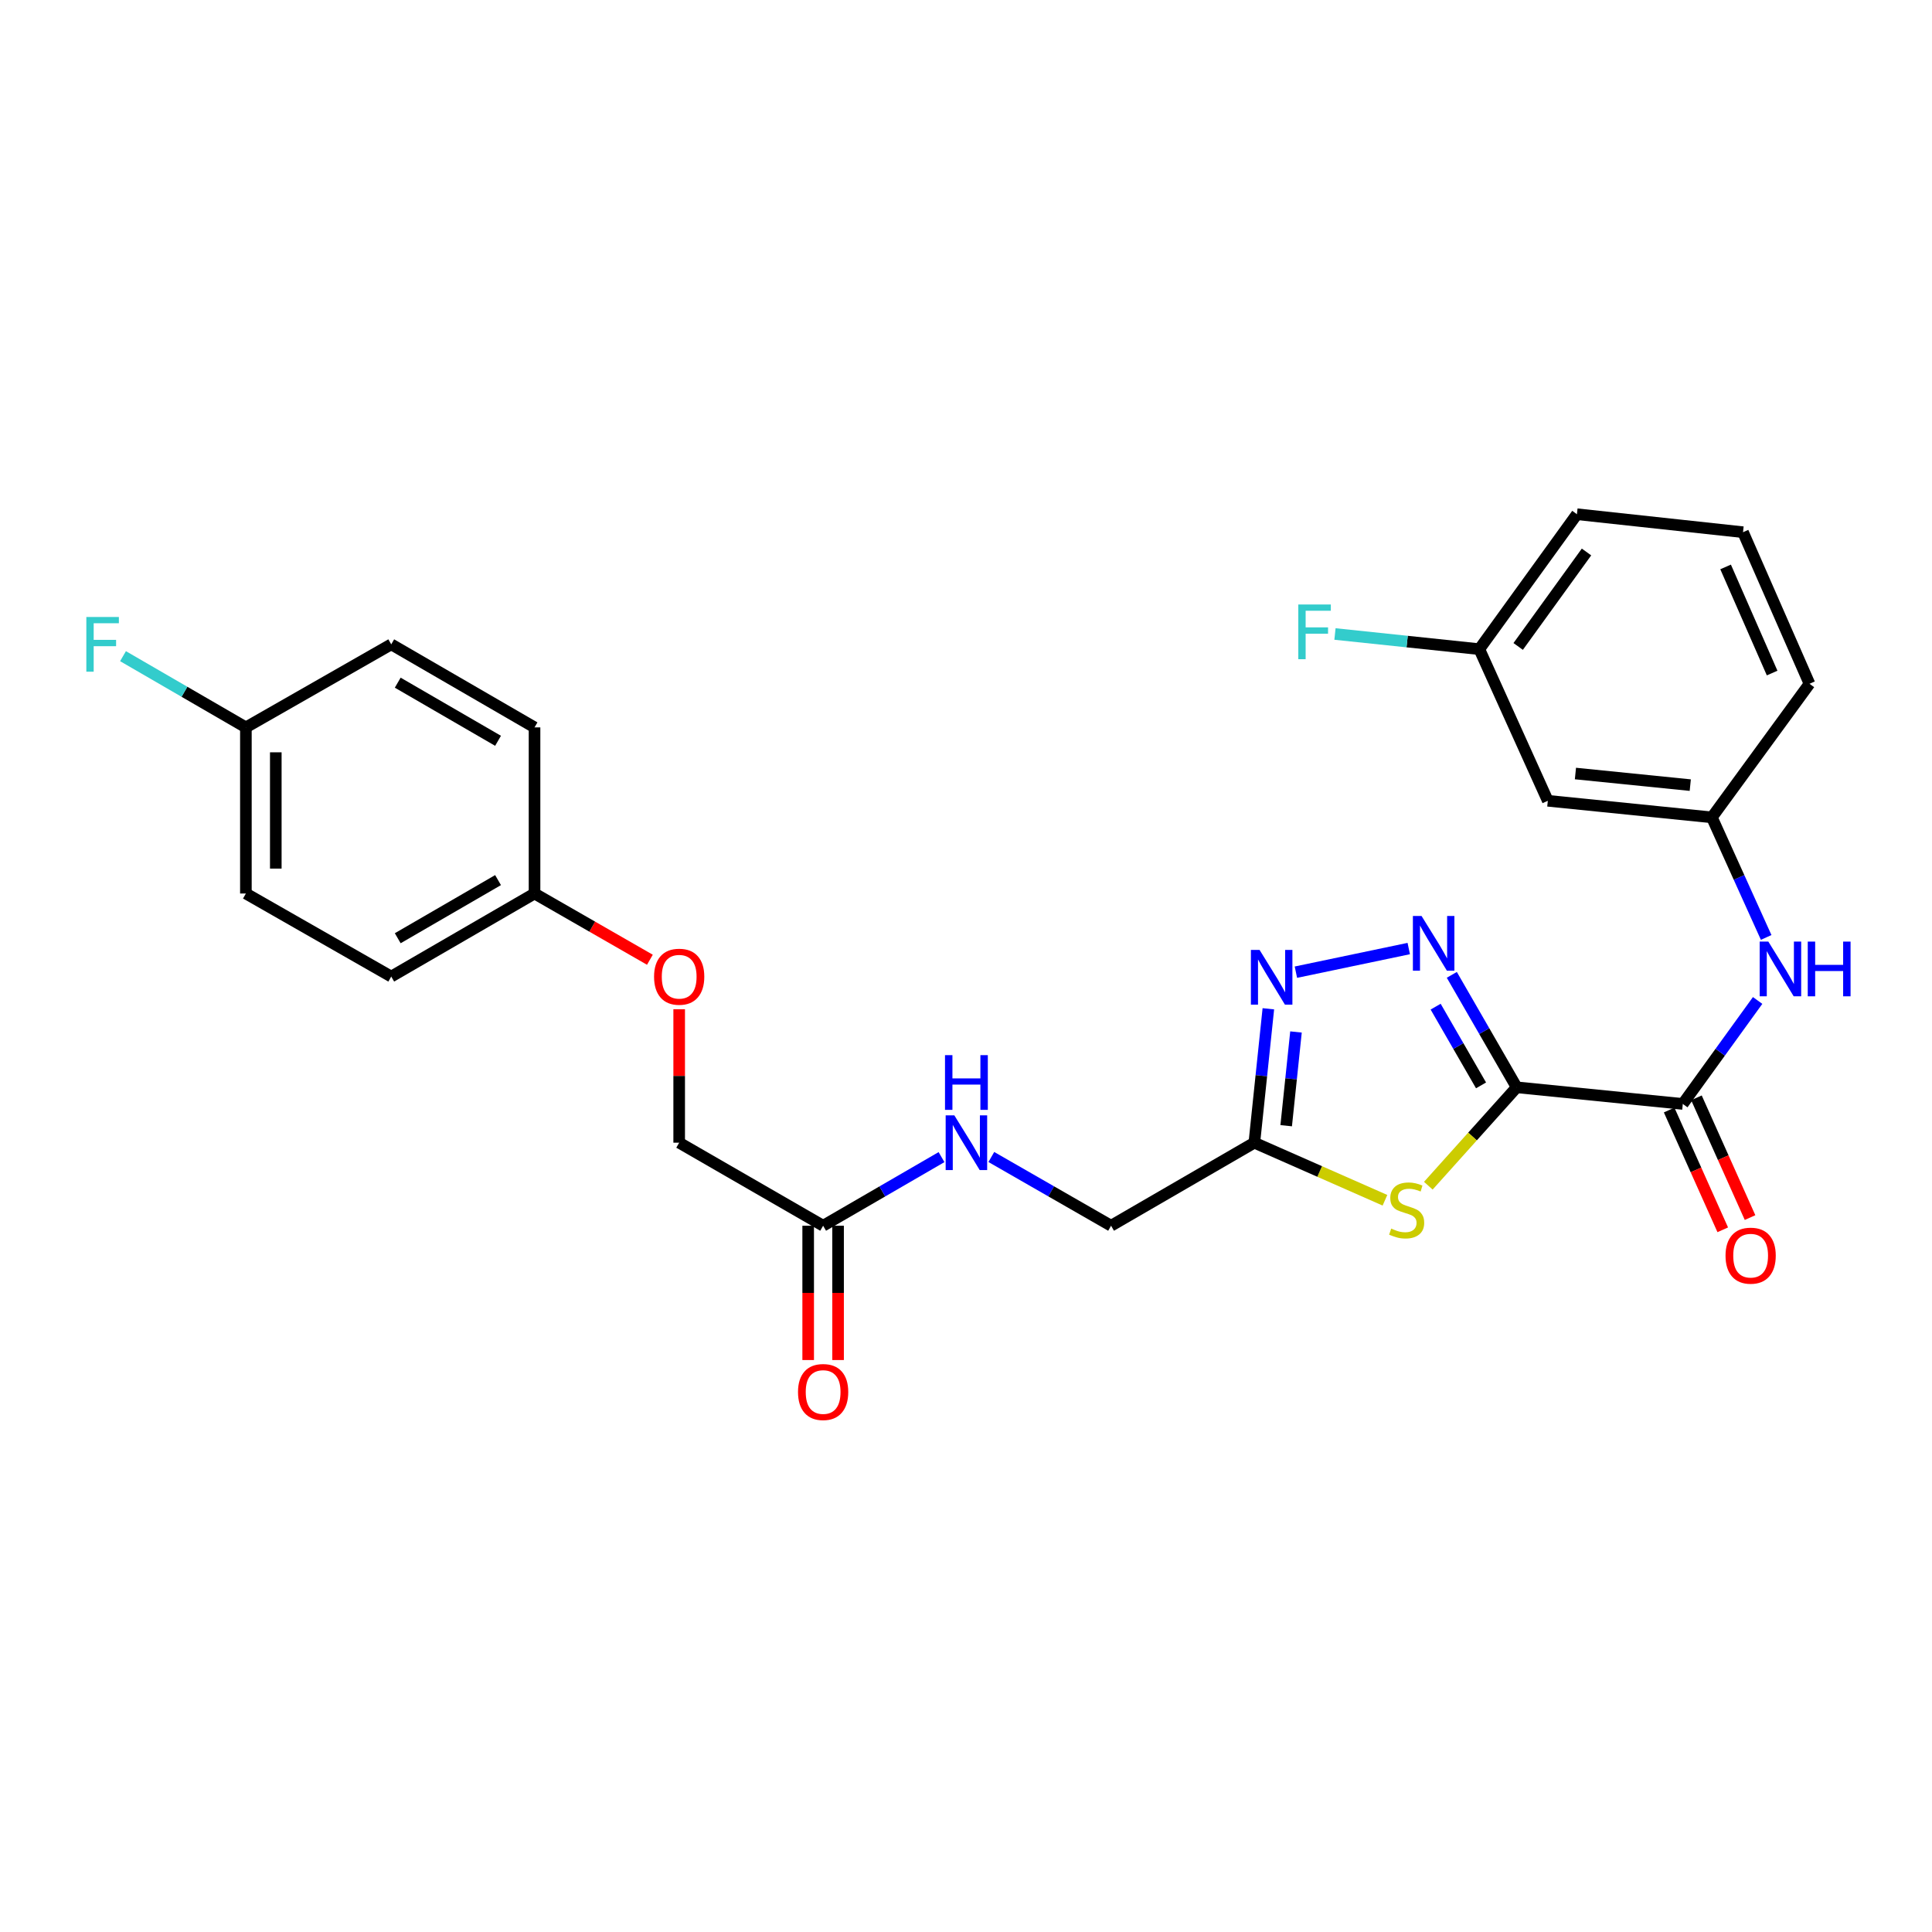 <?xml version='1.0' encoding='iso-8859-1'?>
<svg version='1.1' baseProfile='full'
              xmlns='http://www.w3.org/2000/svg'
                      xmlns:rdkit='http://www.rdkit.org/xml'
                      xmlns:xlink='http://www.w3.org/1999/xlink'
                  xml:space='preserve'
width='1000px' height='1000px' viewBox='0 0 1000 1000'>
<!-- END OF HEADER -->
<rect style='opacity:1.0;fill:#FFFFFF;stroke:none' width='1000' height='1000' x='0' y='0'> </rect>
<path class='bond-0' d='M 785.026,562.794 L 768.241,533.687' style='fill:none;fill-rule:evenodd;stroke:#000000;stroke-width:6px;stroke-linecap:butt;stroke-linejoin:miter;stroke-opacity:1' />
<path class='bond-0' d='M 768.241,533.687 L 751.456,504.58' style='fill:none;fill-rule:evenodd;stroke:#0000FF;stroke-width:6px;stroke-linecap:butt;stroke-linejoin:miter;stroke-opacity:1' />
<path class='bond-0' d='M 766.583,561.794 L 754.833,541.419' style='fill:none;fill-rule:evenodd;stroke:#000000;stroke-width:6px;stroke-linecap:butt;stroke-linejoin:miter;stroke-opacity:1' />
<path class='bond-0' d='M 754.833,541.419 L 743.084,521.044' style='fill:none;fill-rule:evenodd;stroke:#0000FF;stroke-width:6px;stroke-linecap:butt;stroke-linejoin:miter;stroke-opacity:1' />
<path class='bond-1' d='M 785.026,562.794 L 762.161,588.256' style='fill:none;fill-rule:evenodd;stroke:#000000;stroke-width:6px;stroke-linecap:butt;stroke-linejoin:miter;stroke-opacity:1' />
<path class='bond-1' d='M 762.161,588.256 L 739.297,613.717' style='fill:none;fill-rule:evenodd;stroke:#CCCC00;stroke-width:6px;stroke-linecap:butt;stroke-linejoin:miter;stroke-opacity:1' />
<path class='bond-3' d='M 785.026,562.794 L 871.013,571.393' style='fill:none;fill-rule:evenodd;stroke:#000000;stroke-width:6px;stroke-linecap:butt;stroke-linejoin:miter;stroke-opacity:1' />
<path class='bond-2' d='M 729.169,490.967 L 670.757,503.199' style='fill:none;fill-rule:evenodd;stroke:#0000FF;stroke-width:6px;stroke-linecap:butt;stroke-linejoin:miter;stroke-opacity:1' />
<path class='bond-4' d='M 716.852,621.25 L 683.049,606.352' style='fill:none;fill-rule:evenodd;stroke:#CCCC00;stroke-width:6px;stroke-linecap:butt;stroke-linejoin:miter;stroke-opacity:1' />
<path class='bond-4' d='M 683.049,606.352 L 649.245,591.454' style='fill:none;fill-rule:evenodd;stroke:#000000;stroke-width:6px;stroke-linecap:butt;stroke-linejoin:miter;stroke-opacity:1' />
<path class='bond-27' d='M 656.498,522.14 L 652.871,556.797' style='fill:none;fill-rule:evenodd;stroke:#0000FF;stroke-width:6px;stroke-linecap:butt;stroke-linejoin:miter;stroke-opacity:1' />
<path class='bond-27' d='M 652.871,556.797 L 649.245,591.454' style='fill:none;fill-rule:evenodd;stroke:#000000;stroke-width:6px;stroke-linecap:butt;stroke-linejoin:miter;stroke-opacity:1' />
<path class='bond-27' d='M 670.803,534.148 L 668.265,558.408' style='fill:none;fill-rule:evenodd;stroke:#0000FF;stroke-width:6px;stroke-linecap:butt;stroke-linejoin:miter;stroke-opacity:1' />
<path class='bond-27' d='M 668.265,558.408 L 665.726,582.667' style='fill:none;fill-rule:evenodd;stroke:#000000;stroke-width:6px;stroke-linecap:butt;stroke-linejoin:miter;stroke-opacity:1' />
<path class='bond-5' d='M 871.013,571.393 L 890.379,544.619' style='fill:none;fill-rule:evenodd;stroke:#000000;stroke-width:6px;stroke-linecap:butt;stroke-linejoin:miter;stroke-opacity:1' />
<path class='bond-5' d='M 890.379,544.619 L 909.746,517.844' style='fill:none;fill-rule:evenodd;stroke:#0000FF;stroke-width:6px;stroke-linecap:butt;stroke-linejoin:miter;stroke-opacity:1' />
<path class='bond-8' d='M 863.949,574.555 L 877.822,605.547' style='fill:none;fill-rule:evenodd;stroke:#000000;stroke-width:6px;stroke-linecap:butt;stroke-linejoin:miter;stroke-opacity:1' />
<path class='bond-8' d='M 877.822,605.547 L 891.695,636.54' style='fill:none;fill-rule:evenodd;stroke:#FF0000;stroke-width:6px;stroke-linecap:butt;stroke-linejoin:miter;stroke-opacity:1' />
<path class='bond-8' d='M 878.076,568.231 L 891.949,599.224' style='fill:none;fill-rule:evenodd;stroke:#000000;stroke-width:6px;stroke-linecap:butt;stroke-linejoin:miter;stroke-opacity:1' />
<path class='bond-8' d='M 891.949,599.224 L 905.822,630.216' style='fill:none;fill-rule:evenodd;stroke:#FF0000;stroke-width:6px;stroke-linecap:butt;stroke-linejoin:miter;stroke-opacity:1' />
<path class='bond-12' d='M 649.245,591.454 L 575.09,634.438' style='fill:none;fill-rule:evenodd;stroke:#000000;stroke-width:6px;stroke-linecap:butt;stroke-linejoin:miter;stroke-opacity:1' />
<path class='bond-7' d='M 914.169,485.216 L 900.115,454.141' style='fill:none;fill-rule:evenodd;stroke:#0000FF;stroke-width:6px;stroke-linecap:butt;stroke-linejoin:miter;stroke-opacity:1' />
<path class='bond-7' d='M 900.115,454.141 L 886.061,423.066' style='fill:none;fill-rule:evenodd;stroke:#000000;stroke-width:6px;stroke-linecap:butt;stroke-linejoin:miter;stroke-opacity:1' />
<path class='bond-6' d='M 426.05,634.438 L 456.69,616.679' style='fill:none;fill-rule:evenodd;stroke:#000000;stroke-width:6px;stroke-linecap:butt;stroke-linejoin:miter;stroke-opacity:1' />
<path class='bond-6' d='M 456.69,616.679 L 487.33,598.92' style='fill:none;fill-rule:evenodd;stroke:#0000FF;stroke-width:6px;stroke-linecap:butt;stroke-linejoin:miter;stroke-opacity:1' />
<path class='bond-11' d='M 418.311,634.438 L 418.311,669.197' style='fill:none;fill-rule:evenodd;stroke:#000000;stroke-width:6px;stroke-linecap:butt;stroke-linejoin:miter;stroke-opacity:1' />
<path class='bond-11' d='M 418.311,669.197 L 418.311,703.955' style='fill:none;fill-rule:evenodd;stroke:#FF0000;stroke-width:6px;stroke-linecap:butt;stroke-linejoin:miter;stroke-opacity:1' />
<path class='bond-11' d='M 433.788,634.438 L 433.788,669.197' style='fill:none;fill-rule:evenodd;stroke:#000000;stroke-width:6px;stroke-linecap:butt;stroke-linejoin:miter;stroke-opacity:1' />
<path class='bond-11' d='M 433.788,669.197 L 433.788,703.955' style='fill:none;fill-rule:evenodd;stroke:#FF0000;stroke-width:6px;stroke-linecap:butt;stroke-linejoin:miter;stroke-opacity:1' />
<path class='bond-14' d='M 426.05,634.438 L 351.542,591.454' style='fill:none;fill-rule:evenodd;stroke:#000000;stroke-width:6px;stroke-linecap:butt;stroke-linejoin:miter;stroke-opacity:1' />
<path class='bond-10' d='M 886.061,423.066 L 801.149,414.485' style='fill:none;fill-rule:evenodd;stroke:#000000;stroke-width:6px;stroke-linecap:butt;stroke-linejoin:miter;stroke-opacity:1' />
<path class='bond-10' d='M 874.88,406.38 L 815.442,400.373' style='fill:none;fill-rule:evenodd;stroke:#000000;stroke-width:6px;stroke-linecap:butt;stroke-linejoin:miter;stroke-opacity:1' />
<path class='bond-25' d='M 886.061,423.066 L 936.586,353.924' style='fill:none;fill-rule:evenodd;stroke:#000000;stroke-width:6px;stroke-linecap:butt;stroke-linejoin:miter;stroke-opacity:1' />
<path class='bond-9' d='M 513.111,598.858 L 544.101,616.648' style='fill:none;fill-rule:evenodd;stroke:#0000FF;stroke-width:6px;stroke-linecap:butt;stroke-linejoin:miter;stroke-opacity:1' />
<path class='bond-9' d='M 544.101,616.648 L 575.09,634.438' style='fill:none;fill-rule:evenodd;stroke:#000000;stroke-width:6px;stroke-linecap:butt;stroke-linejoin:miter;stroke-opacity:1' />
<path class='bond-15' d='M 801.149,414.485 L 765.688,336.005' style='fill:none;fill-rule:evenodd;stroke:#000000;stroke-width:6px;stroke-linecap:butt;stroke-linejoin:miter;stroke-opacity:1' />
<path class='bond-13' d='M 351.542,522.377 L 351.542,556.915' style='fill:none;fill-rule:evenodd;stroke:#FF0000;stroke-width:6px;stroke-linecap:butt;stroke-linejoin:miter;stroke-opacity:1' />
<path class='bond-13' d='M 351.542,556.915 L 351.542,591.454' style='fill:none;fill-rule:evenodd;stroke:#000000;stroke-width:6px;stroke-linecap:butt;stroke-linejoin:miter;stroke-opacity:1' />
<path class='bond-16' d='M 336.384,496.764 L 306.529,479.623' style='fill:none;fill-rule:evenodd;stroke:#FF0000;stroke-width:6px;stroke-linecap:butt;stroke-linejoin:miter;stroke-opacity:1' />
<path class='bond-16' d='M 306.529,479.623 L 276.674,462.482' style='fill:none;fill-rule:evenodd;stroke:#000000;stroke-width:6px;stroke-linecap:butt;stroke-linejoin:miter;stroke-opacity:1' />
<path class='bond-18' d='M 765.688,336.005 L 728.333,332.08' style='fill:none;fill-rule:evenodd;stroke:#000000;stroke-width:6px;stroke-linecap:butt;stroke-linejoin:miter;stroke-opacity:1' />
<path class='bond-18' d='M 728.333,332.08 L 690.979,328.155' style='fill:none;fill-rule:evenodd;stroke:#33CCCC;stroke-width:6px;stroke-linecap:butt;stroke-linejoin:miter;stroke-opacity:1' />
<path class='bond-28' d='M 765.688,336.005 L 816.214,266.158' style='fill:none;fill-rule:evenodd;stroke:#000000;stroke-width:6px;stroke-linecap:butt;stroke-linejoin:miter;stroke-opacity:1' />
<path class='bond-28' d='M 785.807,334.599 L 821.175,285.706' style='fill:none;fill-rule:evenodd;stroke:#000000;stroke-width:6px;stroke-linecap:butt;stroke-linejoin:miter;stroke-opacity:1' />
<path class='bond-20' d='M 276.674,462.482 L 276.674,376.496' style='fill:none;fill-rule:evenodd;stroke:#000000;stroke-width:6px;stroke-linecap:butt;stroke-linejoin:miter;stroke-opacity:1' />
<path class='bond-21' d='M 276.674,462.482 L 202.502,505.467' style='fill:none;fill-rule:evenodd;stroke:#000000;stroke-width:6px;stroke-linecap:butt;stroke-linejoin:miter;stroke-opacity:1' />
<path class='bond-21' d='M 257.787,455.539 L 205.867,485.628' style='fill:none;fill-rule:evenodd;stroke:#000000;stroke-width:6px;stroke-linecap:butt;stroke-linejoin:miter;stroke-opacity:1' />
<path class='bond-17' d='M 127.272,376.496 L 127.272,462.482' style='fill:none;fill-rule:evenodd;stroke:#000000;stroke-width:6px;stroke-linecap:butt;stroke-linejoin:miter;stroke-opacity:1' />
<path class='bond-17' d='M 142.75,389.394 L 142.75,449.584' style='fill:none;fill-rule:evenodd;stroke:#000000;stroke-width:6px;stroke-linecap:butt;stroke-linejoin:miter;stroke-opacity:1' />
<path class='bond-19' d='M 127.272,376.496 L 95.472,358.064' style='fill:none;fill-rule:evenodd;stroke:#000000;stroke-width:6px;stroke-linecap:butt;stroke-linejoin:miter;stroke-opacity:1' />
<path class='bond-19' d='M 95.472,358.064 L 63.672,339.633' style='fill:none;fill-rule:evenodd;stroke:#33CCCC;stroke-width:6px;stroke-linecap:butt;stroke-linejoin:miter;stroke-opacity:1' />
<path class='bond-29' d='M 127.272,376.496 L 202.502,333.511' style='fill:none;fill-rule:evenodd;stroke:#000000;stroke-width:6px;stroke-linecap:butt;stroke-linejoin:miter;stroke-opacity:1' />
<path class='bond-22' d='M 276.674,376.496 L 202.502,333.511' style='fill:none;fill-rule:evenodd;stroke:#000000;stroke-width:6px;stroke-linecap:butt;stroke-linejoin:miter;stroke-opacity:1' />
<path class='bond-22' d='M 257.787,383.439 L 205.867,353.35' style='fill:none;fill-rule:evenodd;stroke:#000000;stroke-width:6px;stroke-linecap:butt;stroke-linejoin:miter;stroke-opacity:1' />
<path class='bond-23' d='M 202.502,505.467 L 127.272,462.482' style='fill:none;fill-rule:evenodd;stroke:#000000;stroke-width:6px;stroke-linecap:butt;stroke-linejoin:miter;stroke-opacity:1' />
<path class='bond-24' d='M 902.183,275.461 L 936.586,353.924' style='fill:none;fill-rule:evenodd;stroke:#000000;stroke-width:6px;stroke-linecap:butt;stroke-linejoin:miter;stroke-opacity:1' />
<path class='bond-24' d='M 893.169,293.446 L 917.251,348.37' style='fill:none;fill-rule:evenodd;stroke:#000000;stroke-width:6px;stroke-linecap:butt;stroke-linejoin:miter;stroke-opacity:1' />
<path class='bond-26' d='M 902.183,275.461 L 816.214,266.158' style='fill:none;fill-rule:evenodd;stroke:#000000;stroke-width:6px;stroke-linecap:butt;stroke-linejoin:miter;stroke-opacity:1' />
<path  class='atom-1' d='M 735.79 474.11
L 745.07 489.11
Q 745.99 490.59, 747.47 493.27
Q 748.95 495.95, 749.03 496.11
L 749.03 474.11
L 752.79 474.11
L 752.79 502.43
L 748.91 502.43
L 738.95 486.03
Q 737.79 484.11, 736.55 481.91
Q 735.35 479.71, 734.99 479.03
L 734.99 502.43
L 731.31 502.43
L 731.31 474.11
L 735.79 474.11
' fill='#0000FF'/>
<path  class='atom-2' d='M 720.086 635.921
Q 720.406 636.041, 721.726 636.601
Q 723.046 637.161, 724.486 637.521
Q 725.966 637.841, 727.406 637.841
Q 730.086 637.841, 731.646 636.561
Q 733.206 635.241, 733.206 632.961
Q 733.206 631.401, 732.406 630.441
Q 731.646 629.481, 730.446 628.961
Q 729.246 628.441, 727.246 627.841
Q 724.726 627.081, 723.206 626.361
Q 721.726 625.641, 720.646 624.121
Q 719.606 622.601, 719.606 620.041
Q 719.606 616.481, 722.006 614.281
Q 724.446 612.081, 729.246 612.081
Q 732.526 612.081, 736.246 613.641
L 735.326 616.721
Q 731.926 615.321, 729.366 615.321
Q 726.606 615.321, 725.086 616.481
Q 723.566 617.601, 723.606 619.561
Q 723.606 621.081, 724.366 622.001
Q 725.166 622.921, 726.286 623.441
Q 727.446 623.961, 729.366 624.561
Q 731.926 625.361, 733.446 626.161
Q 734.966 626.961, 736.046 628.601
Q 737.166 630.201, 737.166 632.961
Q 737.166 636.881, 734.526 639.001
Q 731.926 641.081, 727.566 641.081
Q 725.046 641.081, 723.126 640.521
Q 721.246 640.001, 719.006 639.081
L 720.086 635.921
' fill='#CCCC00'/>
<path  class='atom-3' d='M 651.945 491.668
L 661.225 506.668
Q 662.145 508.148, 663.625 510.828
Q 665.105 513.508, 665.185 513.668
L 665.185 491.668
L 668.945 491.668
L 668.945 519.988
L 665.065 519.988
L 655.105 503.588
Q 653.945 501.668, 652.705 499.468
Q 651.505 497.268, 651.145 496.588
L 651.145 519.988
L 647.465 519.988
L 647.465 491.668
L 651.945 491.668
' fill='#0000FF'/>
<path  class='atom-6' d='M 915.287 487.369
L 924.567 502.369
Q 925.487 503.849, 926.967 506.529
Q 928.447 509.209, 928.527 509.369
L 928.527 487.369
L 932.287 487.369
L 932.287 515.689
L 928.407 515.689
L 918.447 499.289
Q 917.287 497.369, 916.047 495.169
Q 914.847 492.969, 914.487 492.289
L 914.487 515.689
L 910.807 515.689
L 910.807 487.369
L 915.287 487.369
' fill='#0000FF'/>
<path  class='atom-6' d='M 935.687 487.369
L 939.527 487.369
L 939.527 499.409
L 954.007 499.409
L 954.007 487.369
L 957.847 487.369
L 957.847 515.689
L 954.007 515.689
L 954.007 502.609
L 939.527 502.609
L 939.527 515.689
L 935.687 515.689
L 935.687 487.369
' fill='#0000FF'/>
<path  class='atom-9' d='M 893.13 649.927
Q 893.13 643.127, 896.49 639.327
Q 899.85 635.527, 906.13 635.527
Q 912.41 635.527, 915.77 639.327
Q 919.13 643.127, 919.13 649.927
Q 919.13 656.807, 915.73 660.727
Q 912.33 664.607, 906.13 664.607
Q 899.89 664.607, 896.49 660.727
Q 893.13 656.847, 893.13 649.927
M 906.13 661.407
Q 910.45 661.407, 912.77 658.527
Q 915.13 655.607, 915.13 649.927
Q 915.13 644.367, 912.77 641.567
Q 910.45 638.727, 906.13 638.727
Q 901.81 638.727, 899.45 641.527
Q 897.13 644.327, 897.13 649.927
Q 897.13 655.647, 899.45 658.527
Q 901.81 661.407, 906.13 661.407
' fill='#FF0000'/>
<path  class='atom-10' d='M 493.953 577.294
L 503.233 592.294
Q 504.153 593.774, 505.633 596.454
Q 507.113 599.134, 507.193 599.294
L 507.193 577.294
L 510.953 577.294
L 510.953 605.614
L 507.073 605.614
L 497.113 589.214
Q 495.953 587.294, 494.713 585.094
Q 493.513 582.894, 493.153 582.214
L 493.153 605.614
L 489.473 605.614
L 489.473 577.294
L 493.953 577.294
' fill='#0000FF'/>
<path  class='atom-10' d='M 489.133 546.142
L 492.973 546.142
L 492.973 558.182
L 507.453 558.182
L 507.453 546.142
L 511.293 546.142
L 511.293 574.462
L 507.453 574.462
L 507.453 561.382
L 492.973 561.382
L 492.973 574.462
L 489.133 574.462
L 489.133 546.142
' fill='#0000FF'/>
<path  class='atom-12' d='M 413.05 720.505
Q 413.05 713.705, 416.41 709.905
Q 419.77 706.105, 426.05 706.105
Q 432.33 706.105, 435.69 709.905
Q 439.05 713.705, 439.05 720.505
Q 439.05 727.385, 435.65 731.305
Q 432.25 735.185, 426.05 735.185
Q 419.81 735.185, 416.41 731.305
Q 413.05 727.425, 413.05 720.505
M 426.05 731.985
Q 430.37 731.985, 432.69 729.105
Q 435.05 726.185, 435.05 720.505
Q 435.05 714.945, 432.69 712.145
Q 430.37 709.305, 426.05 709.305
Q 421.73 709.305, 419.37 712.105
Q 417.05 714.905, 417.05 720.505
Q 417.05 726.225, 419.37 729.105
Q 421.73 731.985, 426.05 731.985
' fill='#FF0000'/>
<path  class='atom-14' d='M 338.542 505.547
Q 338.542 498.747, 341.902 494.947
Q 345.262 491.147, 351.542 491.147
Q 357.822 491.147, 361.182 494.947
Q 364.542 498.747, 364.542 505.547
Q 364.542 512.427, 361.142 516.347
Q 357.742 520.227, 351.542 520.227
Q 345.302 520.227, 341.902 516.347
Q 338.542 512.467, 338.542 505.547
M 351.542 517.027
Q 355.862 517.027, 358.182 514.147
Q 360.542 511.227, 360.542 505.547
Q 360.542 499.987, 358.182 497.187
Q 355.862 494.347, 351.542 494.347
Q 347.222 494.347, 344.862 497.147
Q 342.542 499.947, 342.542 505.547
Q 342.542 511.267, 344.862 514.147
Q 347.222 517.027, 351.542 517.027
' fill='#FF0000'/>
<path  class='atom-19' d='M 671.995 312.885
L 688.835 312.885
L 688.835 316.125
L 675.795 316.125
L 675.795 324.725
L 687.395 324.725
L 687.395 328.005
L 675.795 328.005
L 675.795 341.205
L 671.995 341.205
L 671.995 312.885
' fill='#33CCCC'/>
<path  class='atom-20' d='M 44.689 319.351
L 61.529 319.351
L 61.529 322.591
L 48.489 322.591
L 48.489 331.191
L 60.089 331.191
L 60.089 334.471
L 48.489 334.471
L 48.489 347.671
L 44.689 347.671
L 44.689 319.351
' fill='#33CCCC'/>
</svg>

